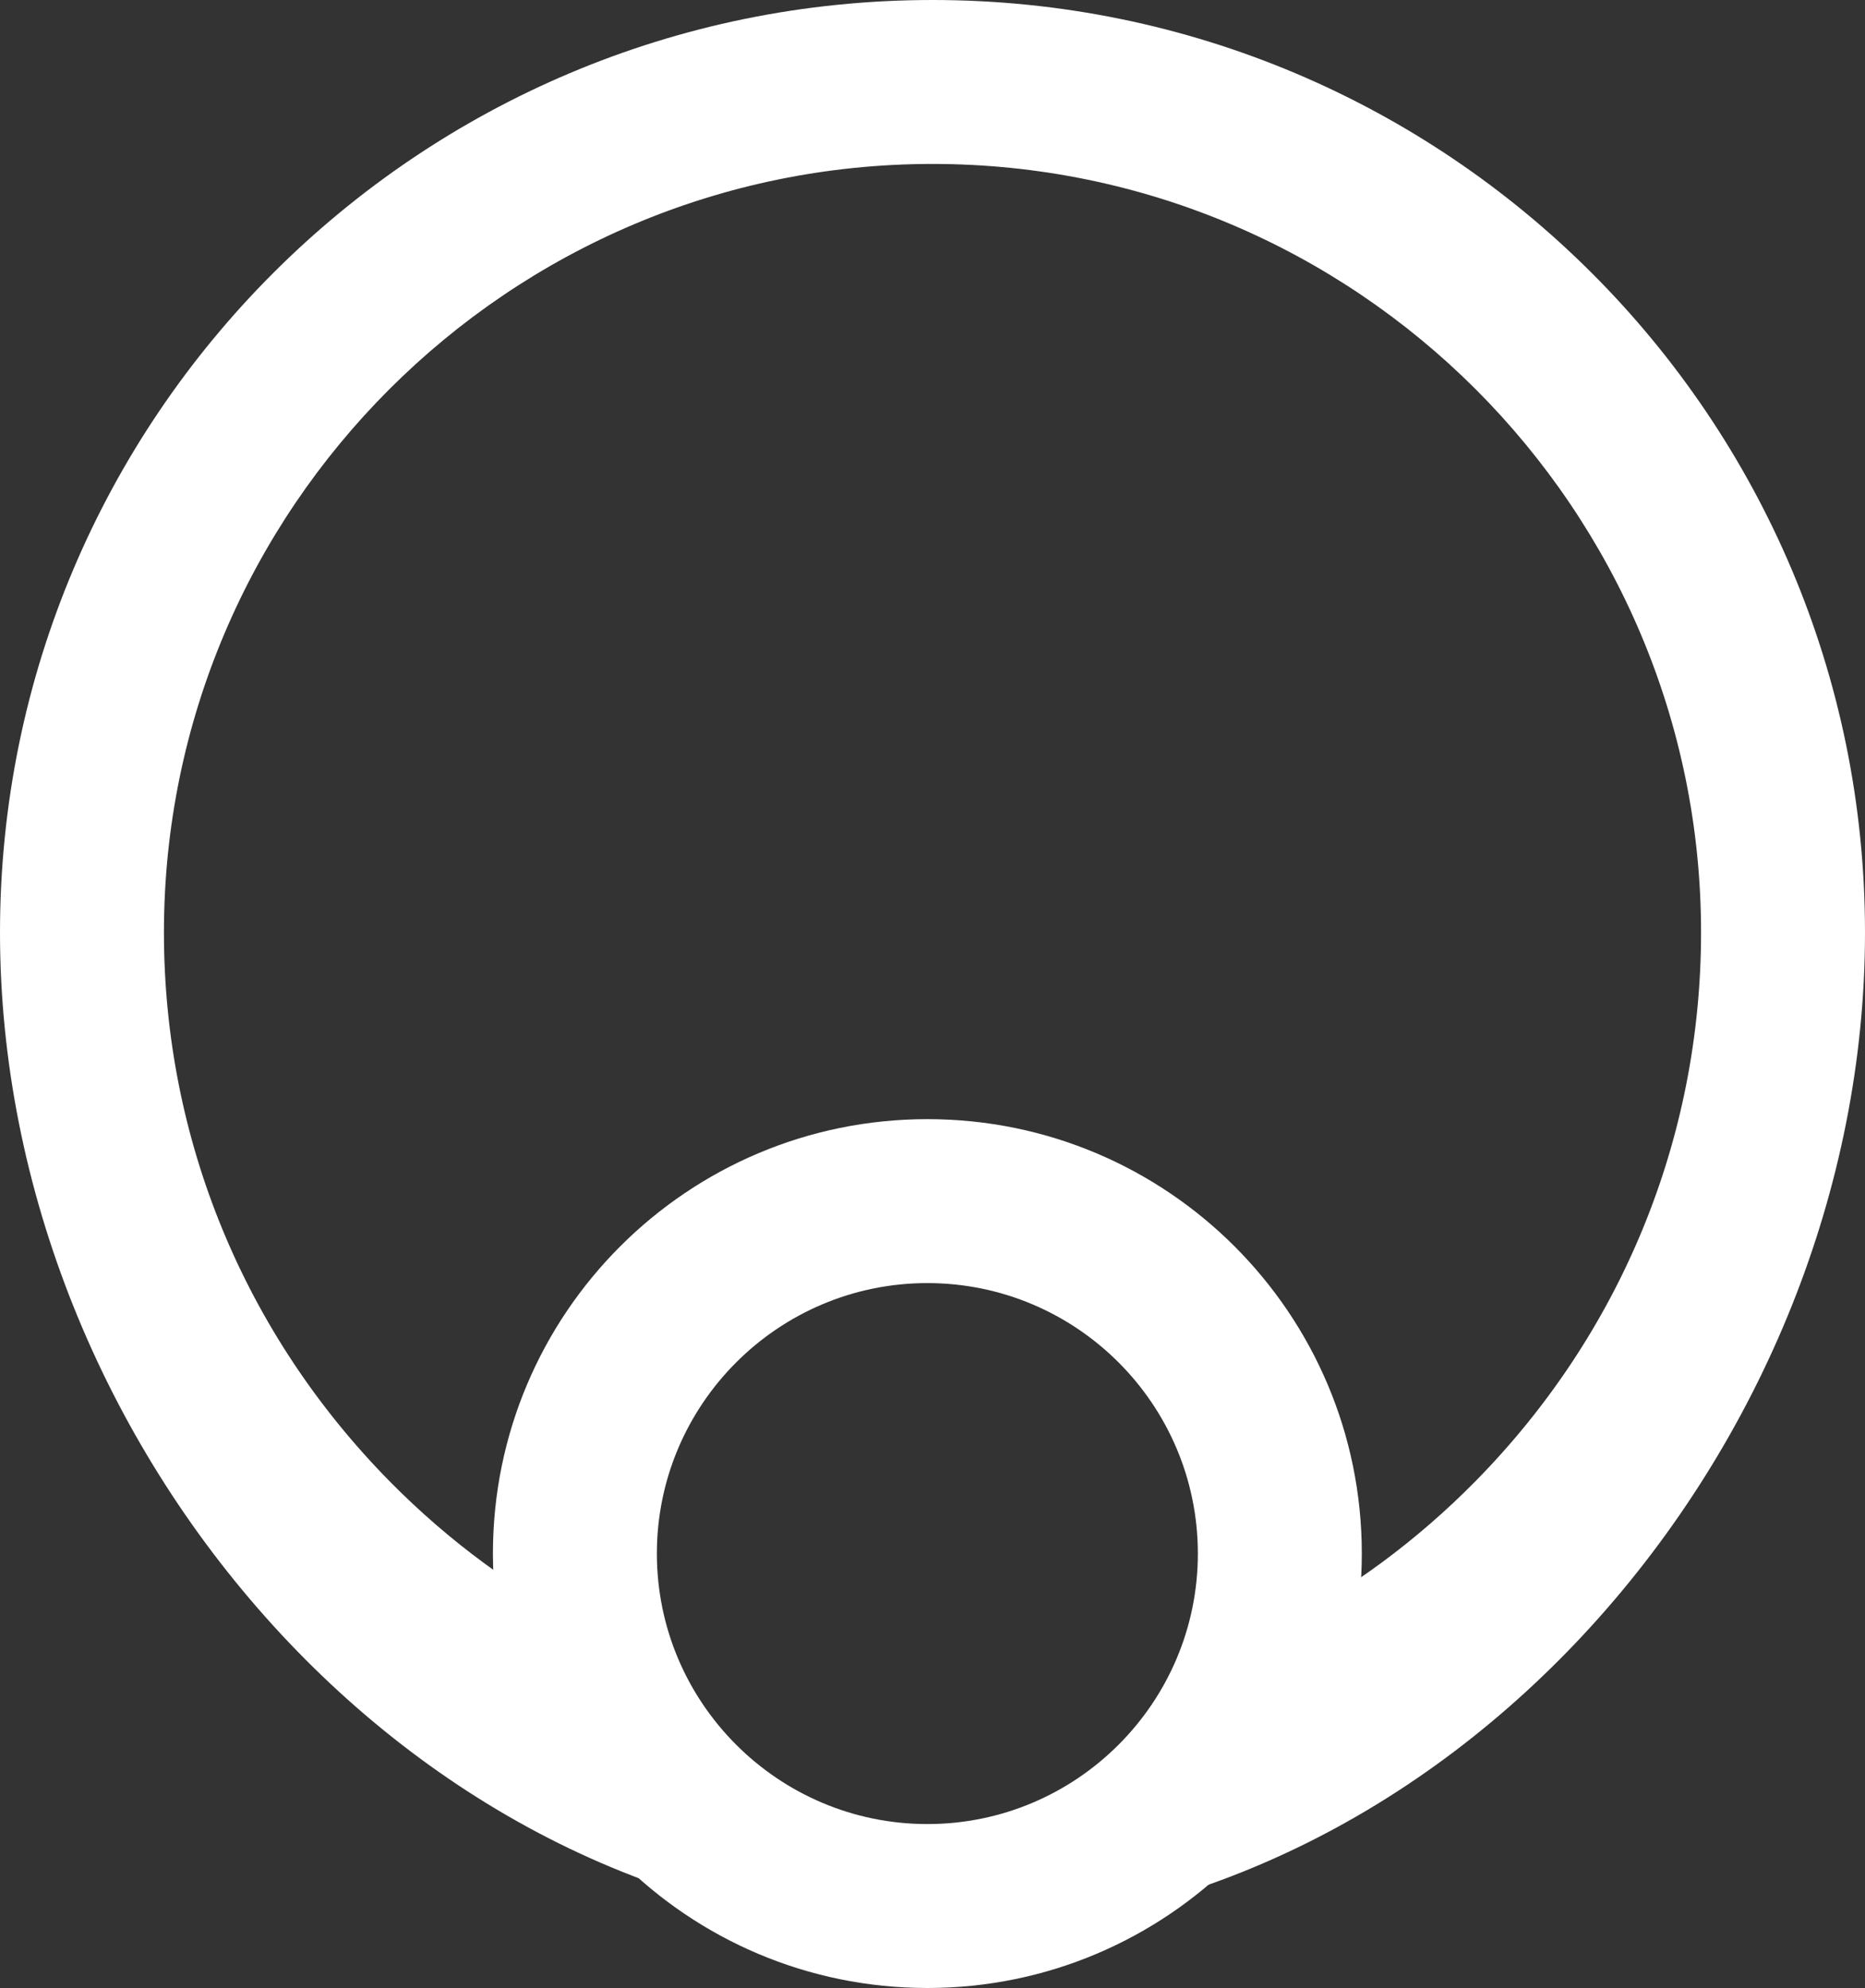 <?xml version="1.0" encoding="UTF-8"?> <!-- Generator: Adobe Illustrator 16.0.0, SVG Export Plug-In . SVG Version: 6.00 Build 0) --> <svg xmlns="http://www.w3.org/2000/svg" xmlns:xlink="http://www.w3.org/1999/xlink" id="Layer_1" x="0px" y="0px" width="118.451px" height="126.268px" viewBox="0 0 118.451 126.268" xml:space="preserve"><rect x="0" y="0" width="118.451" height="126.268" fill="#333333" stroke="none"/> <g> <path fill="#FFFFFF" d="M59.226,10.413c26.916,0,48.812,21.897,48.812,48.813c0,13.104-5.096,25.488-14.348,34.875 c-3.711,3.762-7.9,6.847-12.426,9.191c-6.76,3.503-6.914,18.222-22.038,18.222c-15.124,0-15.102-14.675-21.799-18.099 c-4.617-2.359-8.89-5.486-12.666-9.315c-9.253-9.386-14.349-21.771-14.349-34.874C10.413,32.31,32.31,10.413,59.226,10.413 M59.226,0C26.516,0,0,26.516,0,59.226c0,32.708,26.516,63.512,59.226,63.512c32.708,0,59.225-30.804,59.225-63.512 C118.451,26.516,91.935,0,59.226,0L59.226,0z"></path> <path fill="#FFFFFF" d="M58.9,81.496c9.473,0,17.179,7.706,17.179,17.18s-7.706,17.18-17.179,17.18s-17.18-7.706-17.18-17.18 C41.721,89.202,49.427,81.496,58.9,81.496 M58.9,71.083c-15.239,0-27.593,12.354-27.593,27.593s12.354,27.593,27.593,27.593 c15.238,0,27.592-12.354,27.592-27.593C86.492,83.436,74.14,71.083,58.9,71.083L58.9,71.083z"></path> </g> </svg> 